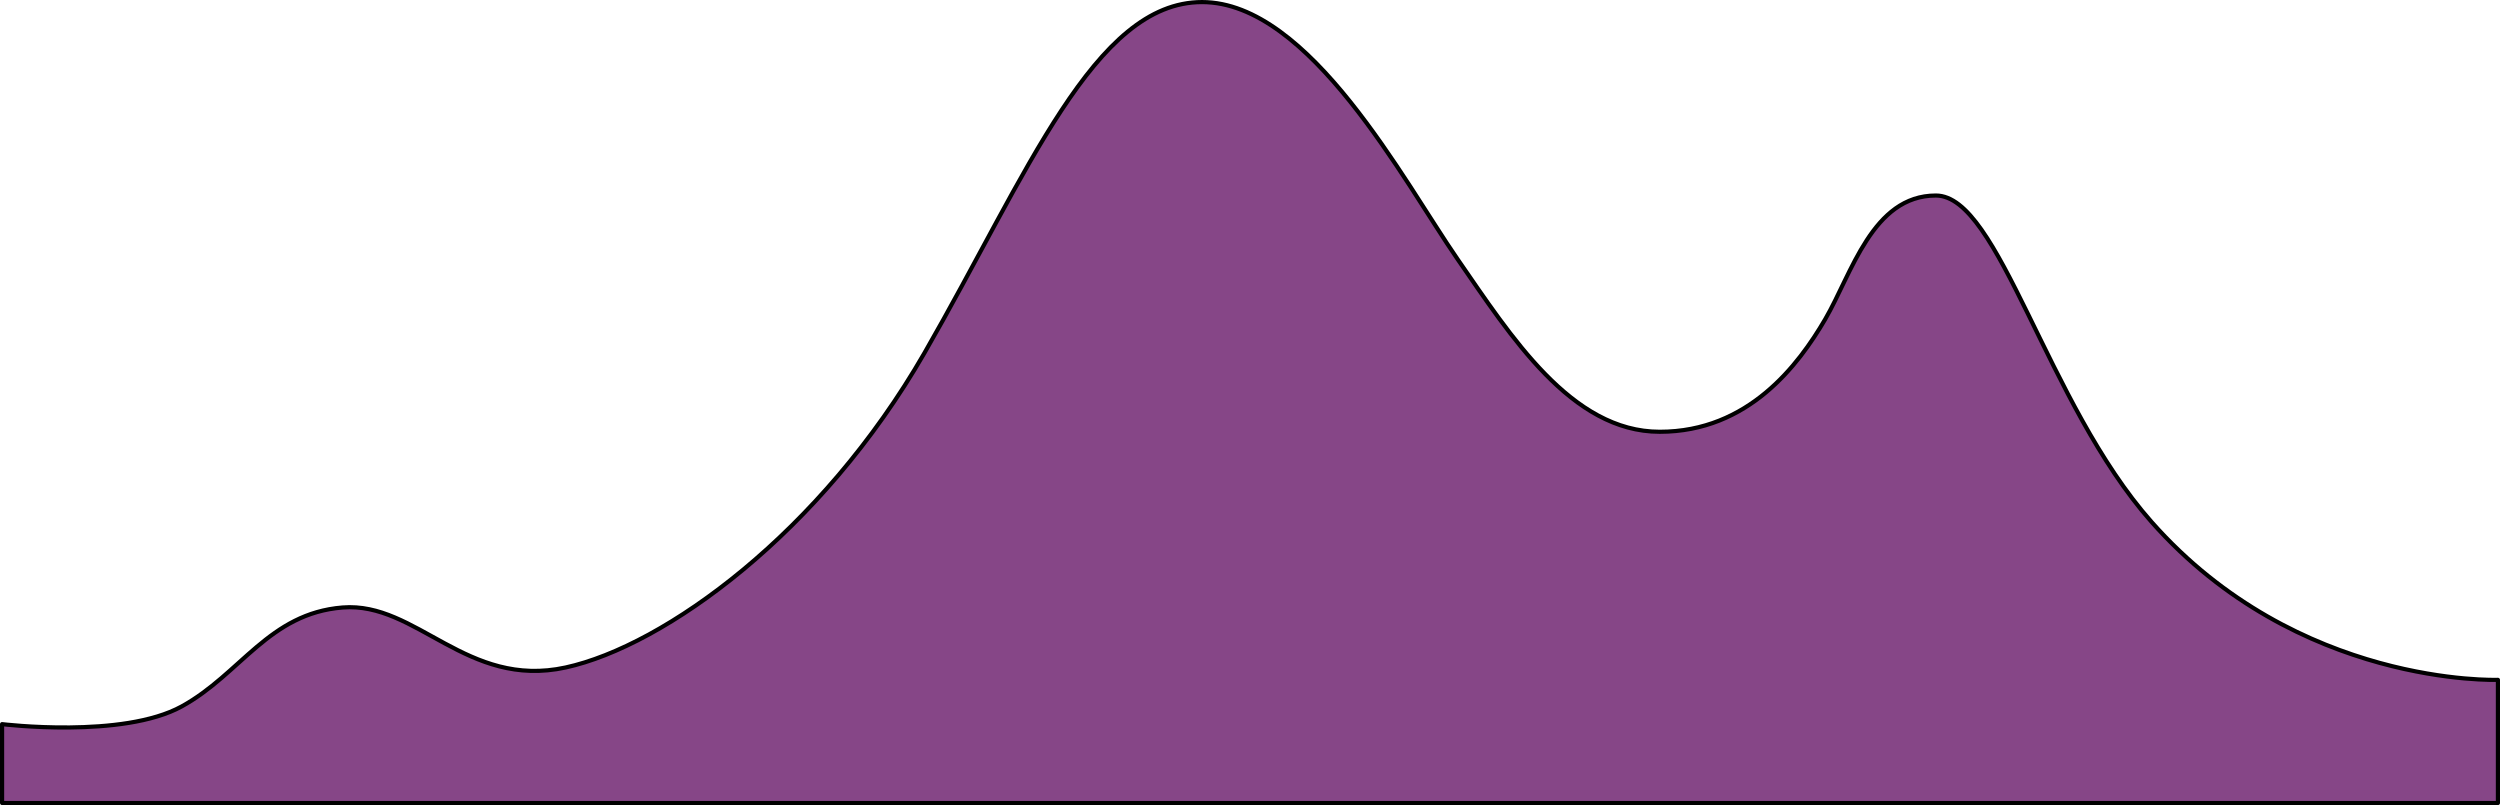 <?xml version="1.0" encoding="utf-8"?>
<!-- Generator: Adobe Illustrator 22.0.0, SVG Export Plug-In . SVG Version: 6.00 Build 0)  -->
<svg version="1.1" id="Layer_1" xmlns="http://www.w3.org/2000/svg" xmlns:xlink="http://www.w3.org/1999/xlink" x="0px" y="0px"
	 width="600.032px" height="193.227px" viewBox="0 0 600.032 193.227" enable-background="new 0 0 600.032 193.227"
	 xml:space="preserve">
<g>
	<path id="changecolor" fill="#864687" d="M0.5,173.802c0,0,28.935,3.544,43.111-4.253c14.176-7.797,20.91-22.327,38.63-23.745
		s29.77,19.587,53.514,14.401s61.311-32.357,86.119-75.476S262.63,0.5,288.501,0.5s48.553,43.237,61.311,61.666
		c12.758,18.429,27.289,41.465,48.553,41.465s33.314-16.054,39.693-26.987s11.341-29.717,26.58-29.717
		c15.239,0,26.48,49.743,51.742,78.322c35.086,39.693,83.151,37.921,83.151,37.921v29.558H0.5V173.802z"/>
	<path fill="none" stroke="#000000" stroke-linecap="round" stroke-linejoin="round" stroke-miterlimit="10" d="M0.5,173.802
		c0,0,28.935,3.544,43.111-4.253c14.176-7.797,20.91-22.327,38.63-23.745s29.77,19.587,53.514,14.401s61.311-32.357,86.119-75.476
		S262.63,0.5,288.501,0.5s48.553,43.237,61.311,61.666c12.758,18.429,27.289,41.465,48.553,41.465s33.314-16.054,39.693-26.987
		s11.341-29.717,26.58-29.717c15.239,0,26.48,49.743,51.742,78.322c35.086,39.693,83.151,37.921,83.151,37.921v29.558H0.5V173.802z"
		/>
</g>
</svg>
